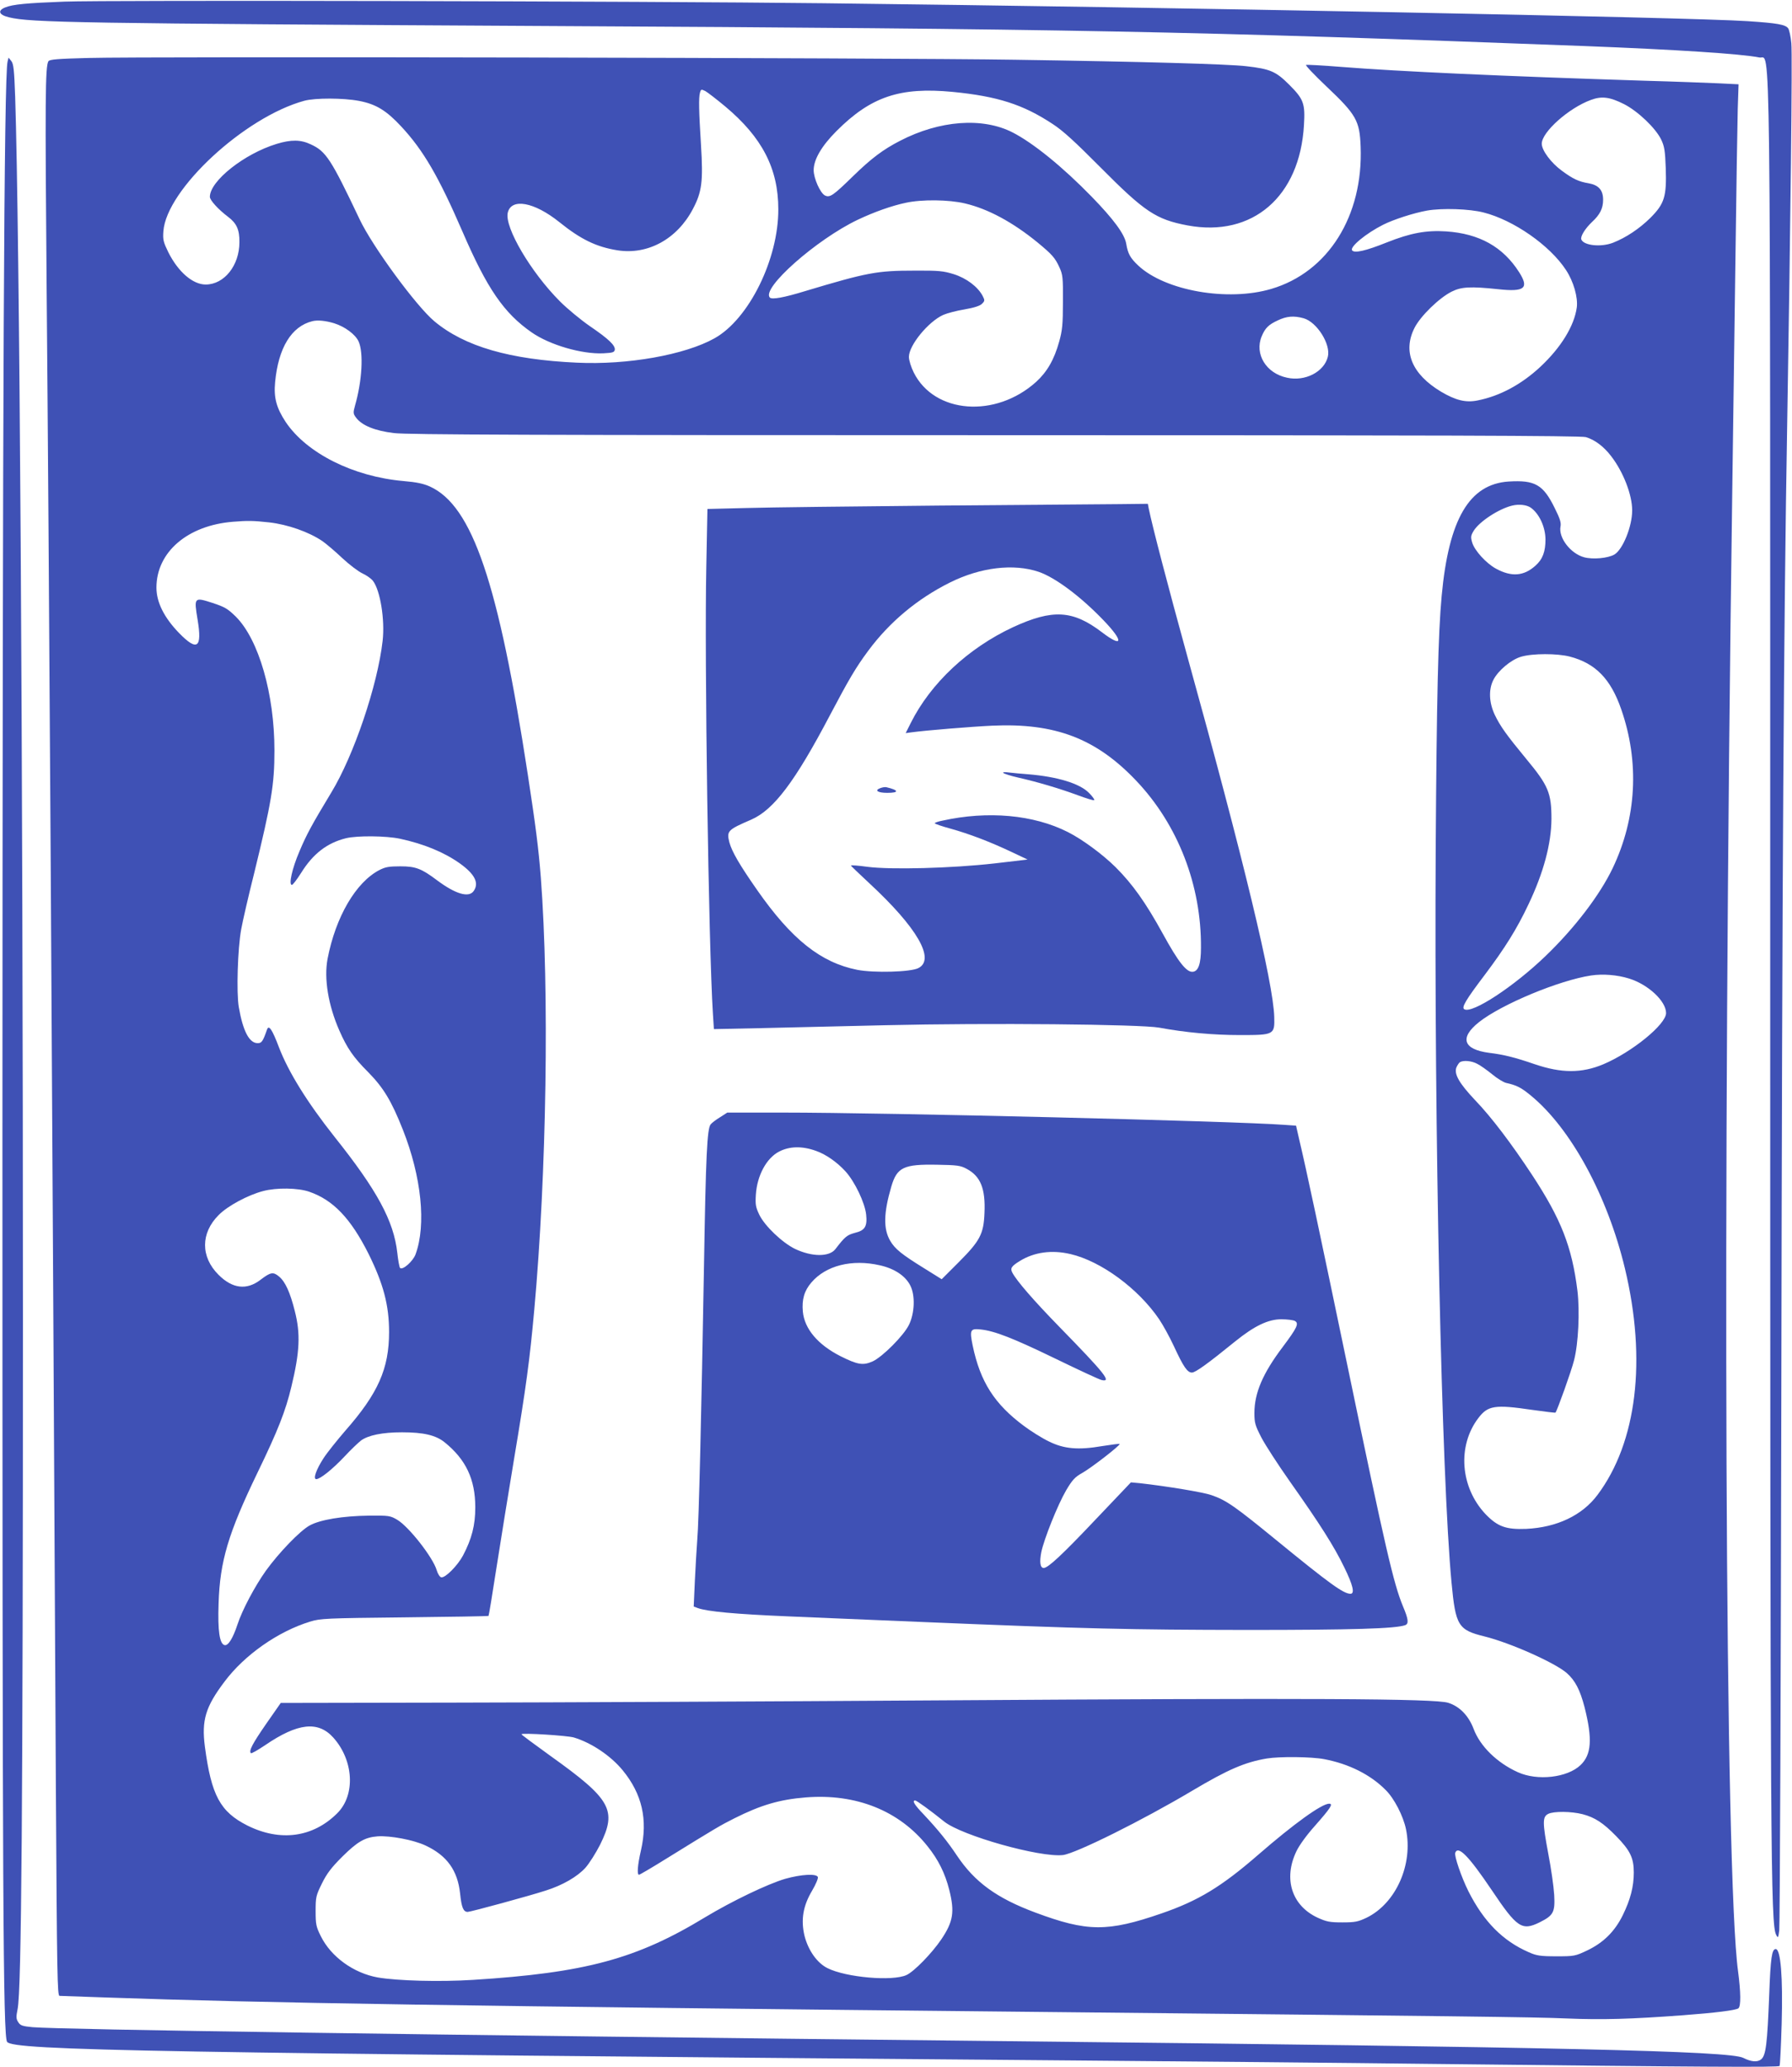 <?xml version="1.0" standalone="no"?>
<!DOCTYPE svg PUBLIC "-//W3C//DTD SVG 20010904//EN"
 "http://www.w3.org/TR/2001/REC-SVG-20010904/DTD/svg10.dtd">
<svg version="1.0" xmlns="http://www.w3.org/2000/svg"
 width="1110pt" height="1280pt" viewBox="0 0 1110 1280"
 preserveAspectRatio="xMidYMid meet">
<g transform="translate(0,1280) scale(0.1,-0.1)"
fill="#3f51b5" stroke="none">
<path d="M400 12790 c-236 -9 -321 -17 -368 -36 -49 -20 -39 -46 23 -61 133
-33 422 -38 3320 -54 3227 -17 4014 -32 6435 -124 569 -22 973 -48 1089 -71
70 -14 66 362 66 -5629 0 -5508 3 -5936 37 -5997 11 -22 13 -20 19 27 4 28 10
1544 13 3370 5 3182 15 4722 36 5945 21 1260 33 2299 26 2372 -4 42 -13 84
-20 93 -17 23 -69 32 -251 44 -359 24 -3565 86 -5725 111 -1108 13 -4438 20
-4700 10z"/>
<path d="M547 12441 c-191 -5 -239 -9 -247 -20 -20 -33 -21 -231 -11 -1421 14
-1556 34 -4826 57 -9257 7 -1182 9 -1303 23 -1303 9 0 138 -5 286 -10 970 -34
2148 -53 5840 -90 2547 -26 3005 -31 3211 -40 217 -9 398 -4 719 20 201 15
328 31 343 43 16 13 15 98 -2 228 -81 588 -98 4750 -36 9174 5 391 14 1048 20
1460 5 413 12 818 14 902 l5 151 -122 6 c-67 3 -273 11 -457 16 -876 28 -1520
57 -1887 86 -111 9 -207 14 -213 12 -6 -2 51 -62 128 -135 183 -173 204 -211
210 -370 17 -430 -201 -778 -553 -882 -269 -80 -657 -12 -824 144 -50 47 -65
74 -75 136 -10 59 -78 151 -213 290 -181 186 -364 334 -491 399 -186 95 -452
75 -697 -52 -105 -54 -177 -108 -290 -218 -125 -122 -145 -136 -176 -120 -29
16 -69 106 -69 156 0 66 49 150 142 243 213 213 393 273 718 242 278 -27 437
-78 619 -198 64 -41 140 -111 296 -268 275 -277 345 -324 541 -361 402 -75
696 178 721 622 8 134 -2 160 -92 250 -82 82 -117 97 -266 114 -111 13 -626
28 -1434 40 -748 12 -5374 21 -5738 11z m3946 -301 c228 -191 328 -384 328
-636 1 -309 -182 -680 -395 -799 -184 -103 -540 -166 -852 -151 -416 19 -696
100 -883 256 -112 93 -385 465 -464 633 -177 373 -208 420 -302 463 -63 30
-122 30 -211 3 -201 -61 -414 -230 -414 -328 0 -21 52 -78 113 -124 53 -40 71
-80 70 -157 0 -144 -94 -262 -209 -262 -80 0 -170 78 -231 199 -31 64 -35 78
-31 131 19 259 503 707 873 808 67 18 241 18 340 -1 104 -20 168 -59 260 -158
137 -147 232 -310 380 -652 152 -352 256 -504 429 -624 111 -77 309 -135 443
-129 57 3 68 6 71 21 5 27 -38 68 -154 147 -55 38 -139 107 -185 153 -180 180
-344 458 -324 549 21 93 163 68 319 -57 134 -108 230 -154 360 -175 188 -30
370 69 468 256 56 106 64 170 50 397 -13 211 -15 291 -6 324 6 21 8 21 33 9
14 -8 70 -51 124 -96z m5567 15 c86 -44 196 -149 230 -220 20 -42 24 -70 28
-176 6 -177 -8 -221 -96 -309 -67 -66 -149 -121 -230 -153 -74 -29 -182 -18
-197 20 -7 19 24 68 66 108 50 46 69 85 69 138 0 60 -28 91 -90 102 -61 10
-97 27 -166 78 -67 49 -124 126 -124 167 0 72 167 221 304 271 67 25 117 19
206 -26z m-4082 -615 c144 -34 296 -117 447 -240 92 -76 110 -96 137 -155 21
-46 23 -63 22 -215 0 -139 -4 -177 -23 -245 -31 -112 -75 -188 -143 -250 -251
-226 -630 -198 -758 58 -17 34 -30 76 -30 97 0 72 121 219 213 260 23 10 82
26 132 34 58 10 96 22 108 35 17 17 18 21 4 48 -30 57 -100 110 -179 135 -65
20 -93 23 -243 22 -233 0 -292 -11 -682 -128 -127 -39 -201 -52 -214 -39 -56
56 288 360 544 482 101 48 211 87 297 105 99 22 269 20 368 -4z m3212 -56
c185 -47 410 -203 510 -356 47 -71 75 -170 67 -232 -16 -115 -98 -248 -225
-367 -118 -110 -252 -182 -390 -209 -73 -15 -136 1 -227 55 -179 108 -237 247
-164 393 36 73 153 187 231 226 60 30 117 33 288 15 164 -18 193 6 130 105
-100 157 -246 239 -452 253 -124 8 -221 -10 -367 -68 -132 -53 -203 -69 -216
-49 -14 22 87 105 192 158 63 32 189 73 273 88 93 16 261 11 350 -12z m-1115
-655 c82 -23 169 -161 150 -238 -23 -94 -141 -155 -253 -130 -130 27 -202 147
-157 256 22 52 42 72 100 99 55 26 99 30 160 13z m-6005 -31 c67 -21 131 -69
151 -112 32 -70 22 -245 -22 -398 -12 -44 -12 -50 7 -75 36 -48 117 -81 234
-95 83 -10 858 -13 3725 -13 2714 0 3630 -3 3658 -12 55 -16 111 -58 156 -117
76 -98 131 -240 131 -337 0 -99 -58 -242 -110 -273 -40 -23 -133 -32 -188 -17
-84 23 -159 121 -146 190 5 24 -3 49 -36 115 -71 145 -122 174 -285 164 -244
-16 -371 -232 -415 -708 -22 -234 -31 -642 -37 -1560 -10 -1744 36 -3899 98
-4550 25 -268 41 -294 204 -334 158 -39 437 -163 510 -227 52 -46 82 -104 110
-211 50 -198 43 -294 -25 -359 -82 -78 -267 -99 -388 -44 -129 58 -234 161
-274 268 -31 82 -87 140 -158 162 -82 26 -849 30 -3145 15 -1061 -7 -2415 -13
-3008 -14 l-1078 -2 -90 -129 c-85 -123 -109 -168 -95 -182 3 -4 43 19 89 50
201 137 327 151 421 47 127 -141 139 -356 25 -469 -150 -150 -353 -178 -557
-76 -168 85 -223 186 -263 489 -21 163 4 246 121 401 124 166 332 312 532 373
62 19 98 21 583 26 285 3 519 7 521 9 2 1 24 135 49 297 25 162 75 468 110
680 74 442 96 607 124 915 77 846 94 1980 41 2680 -14 180 -32 320 -81 640
-182 1187 -343 1662 -606 1782 -40 18 -83 27 -164 34 -310 27 -599 172 -729
365 -58 88 -75 151 -66 247 20 213 101 346 231 378 33 8 82 3 135 -13z m7412
-1142 c52 -37 90 -118 91 -196 0 -76 -17 -123 -62 -163 -72 -65 -148 -71 -244
-19 -61 33 -133 112 -148 162 -10 34 -9 43 10 74 36 57 155 135 238 155 42 10
89 5 115 -13z m-7815 -91 c115 -13 246 -59 330 -116 24 -17 80 -64 124 -106
44 -41 100 -83 124 -94 24 -11 53 -31 65 -46 45 -58 75 -240 60 -372 -31 -275
-179 -711 -318 -939 -120 -199 -152 -257 -197 -364 -46 -107 -68 -208 -47
-208 6 0 31 33 57 74 74 119 161 186 278 215 70 17 249 15 334 -3 149 -32 274
-84 370 -152 94 -67 122 -122 87 -172 -30 -43 -112 -19 -226 66 -97 73 -133
87 -228 87 -70 0 -93 -4 -130 -23 -146 -76 -271 -290 -321 -550 -23 -122 4
-287 73 -444 48 -109 86 -165 179 -258 94 -96 143 -176 214 -355 116 -293 146
-590 79 -773 -16 -43 -80 -100 -96 -84 -4 4 -12 46 -17 93 -22 198 -125 388
-389 719 -168 212 -285 400 -344 554 -42 111 -63 142 -74 110 -26 -74 -33 -84
-58 -84 -52 0 -91 74 -117 224 -15 89 -7 361 15 481 9 50 45 207 81 350 106
434 125 546 125 757 0 350 -97 687 -239 829 -50 49 -68 60 -144 85 -115 37
-116 36 -93 -104 29 -175 -2 -198 -115 -82 -93 96 -140 191 -140 281 0 220
193 386 476 408 87 7 123 7 222 -4z m8056 -831 c159 -41 254 -138 319 -326
114 -327 96 -673 -53 -985 -79 -165 -234 -369 -415 -543 -196 -189 -456 -360
-504 -330 -18 11 8 56 127 213 124 165 198 283 269 433 95 198 143 379 144
532 0 161 -19 207 -156 372 -122 148 -161 202 -195 273 -36 76 -39 157 -9 216
29 58 110 126 172 144 71 21 223 21 301 1z m368 -1994 c119 -37 229 -140 229
-214 -1 -71 -212 -242 -389 -317 -134 -56 -259 -56 -426 1 -122 42 -191 59
-281 70 -161 21 -185 93 -63 190 140 111 497 259 694 289 74 11 162 4 236 -19z
m-941 -528 c19 -9 61 -39 93 -65 31 -26 70 -49 85 -53 67 -15 93 -28 155 -79
248 -204 474 -620 582 -1070 136 -567 74 -1078 -170 -1403 -95 -127 -252 -201
-441 -210 -126 -5 -178 14 -253 92 -156 166 -175 422 -44 594 59 78 102 85
333 51 78 -11 143 -19 145 -17 10 11 99 259 115 324 27 104 36 303 21 430 -34
273 -101 444 -281 718 -128 194 -251 357 -353 463 -98 104 -131 161 -116 202
6 14 16 29 22 33 21 13 72 9 107 -10z m-7235 -792 c149 -51 258 -166 368 -385
92 -186 127 -318 127 -484 0 -227 -68 -380 -271 -611 -50 -58 -112 -135 -136
-172 -45 -70 -65 -128 -44 -128 24 0 99 60 172 137 41 44 88 89 105 102 45 33
133 51 254 51 134 0 209 -18 263 -61 133 -107 191 -230 191 -404 0 -111 -22
-195 -76 -298 -34 -63 -110 -140 -135 -135 -9 2 -21 21 -28 44 -23 79 -173
270 -244 312 -44 26 -52 27 -176 26 -161 -2 -302 -25 -367 -61 -59 -32 -191
-169 -271 -280 -69 -97 -147 -244 -176 -333 -28 -85 -57 -132 -79 -128 -32 6
-44 88 -38 258 8 262 60 435 241 810 127 262 174 382 210 533 52 215 57 328
21 468 -29 116 -59 182 -98 214 -36 30 -52 27 -115 -21 -85 -65 -173 -55 -259
31 -112 111 -112 259 1 371 55 56 182 124 275 148 83 22 215 20 285 -4z m1640
-3380 c109 -33 228 -113 302 -203 120 -146 157 -306 113 -497 -21 -91 -25
-150 -12 -150 5 0 83 46 173 102 299 185 333 205 417 247 165 83 281 117 443
130 311 25 579 -82 754 -302 67 -83 109 -168 135 -271 34 -136 25 -196 -50
-307 -60 -88 -169 -199 -215 -220 -87 -40 -375 -15 -490 43 -64 32 -119 110
-142 201 -23 98 -9 184 47 278 23 39 39 77 36 85 -9 22 -102 17 -202 -11 -109
-32 -328 -137 -496 -238 -426 -259 -742 -344 -1438 -388 -207 -13 -466 -6
-590 15 -150 27 -290 128 -353 256 -29 58 -32 73 -32 155 0 86 2 96 39 171 30
61 58 98 125 165 96 95 141 121 221 127 77 5 222 -22 296 -57 133 -62 199
-155 214 -298 9 -86 20 -113 47 -113 18 0 385 100 483 132 105 33 196 86 246
141 24 27 65 92 91 143 106 214 69 281 -306 549 -100 72 -181 132 -181 135 0
10 285 -8 325 -20z m4647 -134 c153 -29 287 -96 381 -191 53 -52 109 -161 126
-243 45 -218 -62 -459 -244 -548 -53 -25 -71 -29 -150 -29 -78 0 -98 4 -153
29 -160 74 -214 240 -132 411 18 38 64 101 114 157 97 110 116 138 89 138 -46
0 -218 -124 -438 -315 -230 -200 -373 -286 -599 -364 -336 -116 -461 -115
-783 5 -239 89 -375 188 -485 352 -60 90 -118 161 -205 254 -60 62 -75 88 -54
88 9 0 97 -64 180 -131 109 -87 592 -223 735 -207 80 10 491 214 802 399 219
130 324 176 461 199 80 13 276 11 355 -4z m1601 -341 c76 -20 128 -54 208
-136 87 -89 109 -135 109 -225 0 -88 -21 -168 -68 -264 -49 -100 -119 -170
-219 -218 -76 -36 -81 -37 -193 -37 -99 0 -123 4 -170 25 -161 70 -279 189
-374 377 -44 88 -89 220 -82 239 18 47 83 -19 226 -231 157 -234 187 -254 298
-199 84 42 95 62 89 169 -3 50 -19 165 -37 257 -36 193 -36 227 0 245 34 17
143 16 213 -2z"/>
<path d="M5810 9669 c-520 -5 -1054 -11 -1186 -15 l-242 -6 -7 -357 c-12 -566
14 -2349 41 -2770 l6 -94 292 6 c160 4 506 12 769 18 640 15 1580 6 1697 -15
161 -30 335 -46 501 -46 211 0 215 2 212 112 -6 212 -190 977 -537 2228 -122
443 -217 806 -241 923 l-5 27 -178 -2 c-97 -1 -602 -5 -1122 -9z m623 -410
c103 -35 260 -152 403 -301 126 -131 120 -173 -11 -73 -180 137 -305 144 -550
31 -277 -129 -510 -346 -634 -594 l-31 -62 37 5 c89 12 369 35 498 41 390 18
645 -79 894 -342 258 -272 403 -647 400 -1033 0 -100 -16 -145 -50 -149 -39
-5 -90 60 -186 235 -106 193 -187 307 -293 413 -81 80 -206 172 -295 217 -213
108 -496 133 -777 71 -27 -5 -48 -13 -48 -16 0 -4 44 -19 99 -34 112 -31 244
-81 381 -146 l95 -45 -205 -24 c-266 -30 -643 -40 -787 -21 -57 8 -103 11
-102 8 0 -3 52 -52 114 -110 295 -273 410 -471 304 -525 -47 -25 -276 -31
-379 -11 -226 45 -407 189 -620 494 -109 156 -156 237 -172 295 -18 71 -11 78
135 141 140 61 272 236 489 649 114 216 158 292 236 397 132 178 304 322 507
423 189 94 393 118 548 66z"/>
<path d="M6215 8013 c6 -5 46 -18 90 -28 120 -27 258 -68 369 -109 54 -20 101
-35 104 -31 3 3 -11 23 -32 44 -57 59 -196 101 -376 116 -41 3 -95 8 -120 11
-27 4 -41 2 -35 -3z"/>
<path d="M5452 7919 c-37 -14 -15 -29 44 -29 75 0 72 17 -6 35 -8 2 -25 -1
-38 -6z"/>
<path d="M4460 5881 c-25 -15 -51 -35 -58 -44 -22 -26 -30 -196 -41 -857 -17
-965 -32 -1606 -42 -1715 -4 -55 -11 -171 -15 -257 l-7 -157 24 -9 c59 -22
233 -38 564 -52 132 -6 508 -21 835 -35 1009 -42 1281 -48 2005 -49 651 0 922
8 980 30 22 9 19 37 -15 117 -58 140 -109 361 -340 1472 -178 855 -259 1236
-301 1412 l-21 92 -72 5 c-306 23 -2459 76 -3111 76 l-340 0 -45 -29z m594
-208 c61 -21 131 -70 183 -127 58 -64 120 -194 128 -267 8 -74 -7 -99 -70
-114 -48 -13 -61 -23 -120 -100 -38 -50 -146 -49 -251 1 -79 39 -186 141 -220
210 -23 48 -26 63 -22 127 8 117 65 224 143 265 65 34 143 36 229 5z m933
-111 c87 -46 118 -123 111 -275 -5 -130 -29 -173 -161 -305 l-104 -104 -109
68 c-139 86 -180 119 -210 170 -43 74 -41 172 7 336 35 119 76 139 284 135
123 -2 145 -5 182 -25z m643 -528 c190 -44 421 -214 550 -404 23 -34 64 -108
91 -166 60 -130 84 -164 112 -164 22 0 98 55 268 193 119 96 204 137 286 137
35 0 73 -5 83 -10 28 -15 15 -42 -75 -162 -123 -163 -175 -284 -175 -409 0
-61 5 -77 43 -151 24 -46 103 -168 177 -273 186 -263 274 -402 336 -530 55
-112 67 -165 39 -165 -43 0 -130 63 -459 332 -256 209 -309 247 -402 279 -51
18 -275 55 -444 74 l-55 5 -215 -226 c-209 -221 -298 -304 -325 -304 -22 0
-27 36 -15 98 17 82 102 294 154 383 38 64 54 82 99 107 57 32 239 173 232
180 -2 2 -50 -4 -106 -13 -151 -26 -239 -18 -333 29 -42 20 -110 63 -153 95
-183 136 -271 273 -318 498 -20 97 -15 107 49 100 87 -9 202 -54 466 -182 140
-68 267 -127 283 -131 65 -15 24 37 -263 331 -157 161 -261 281 -289 333 -15
28 -6 41 46 73 89 55 198 70 313 43z m-1179 -70 c89 -20 157 -65 187 -124 32
-61 28 -172 -8 -245 -33 -67 -165 -199 -225 -226 -59 -26 -92 -21 -198 32
-141 71 -224 170 -234 276 -7 76 9 130 53 181 90 105 251 146 425 106z"/>
<path d="M47 12419 c-22 -80 -31 -2073 -32 -6649 0 -4720 4 -5582 29 -5615 39
-53 891 -68 6611 -115 721 -6 1702 -15 2180 -21 1752 -20 2182 -22 2188 -13 3
6 9 124 13 264 8 286 -6 460 -37 460 -24 0 -32 -58 -40 -279 -12 -311 -21
-380 -50 -404 -24 -19 -61 -16 -111 9 -84 43 -1136 67 -4608 104 -3636 39
-5808 71 -5988 86 -62 6 -76 10 -89 31 -13 20 -14 32 -4 81 24 115 33 1281 33
4282 0 3538 -21 6733 -48 7558 -6 169 -10 207 -24 224 l-17 21 -6 -24z"/>
</g>
</svg>
